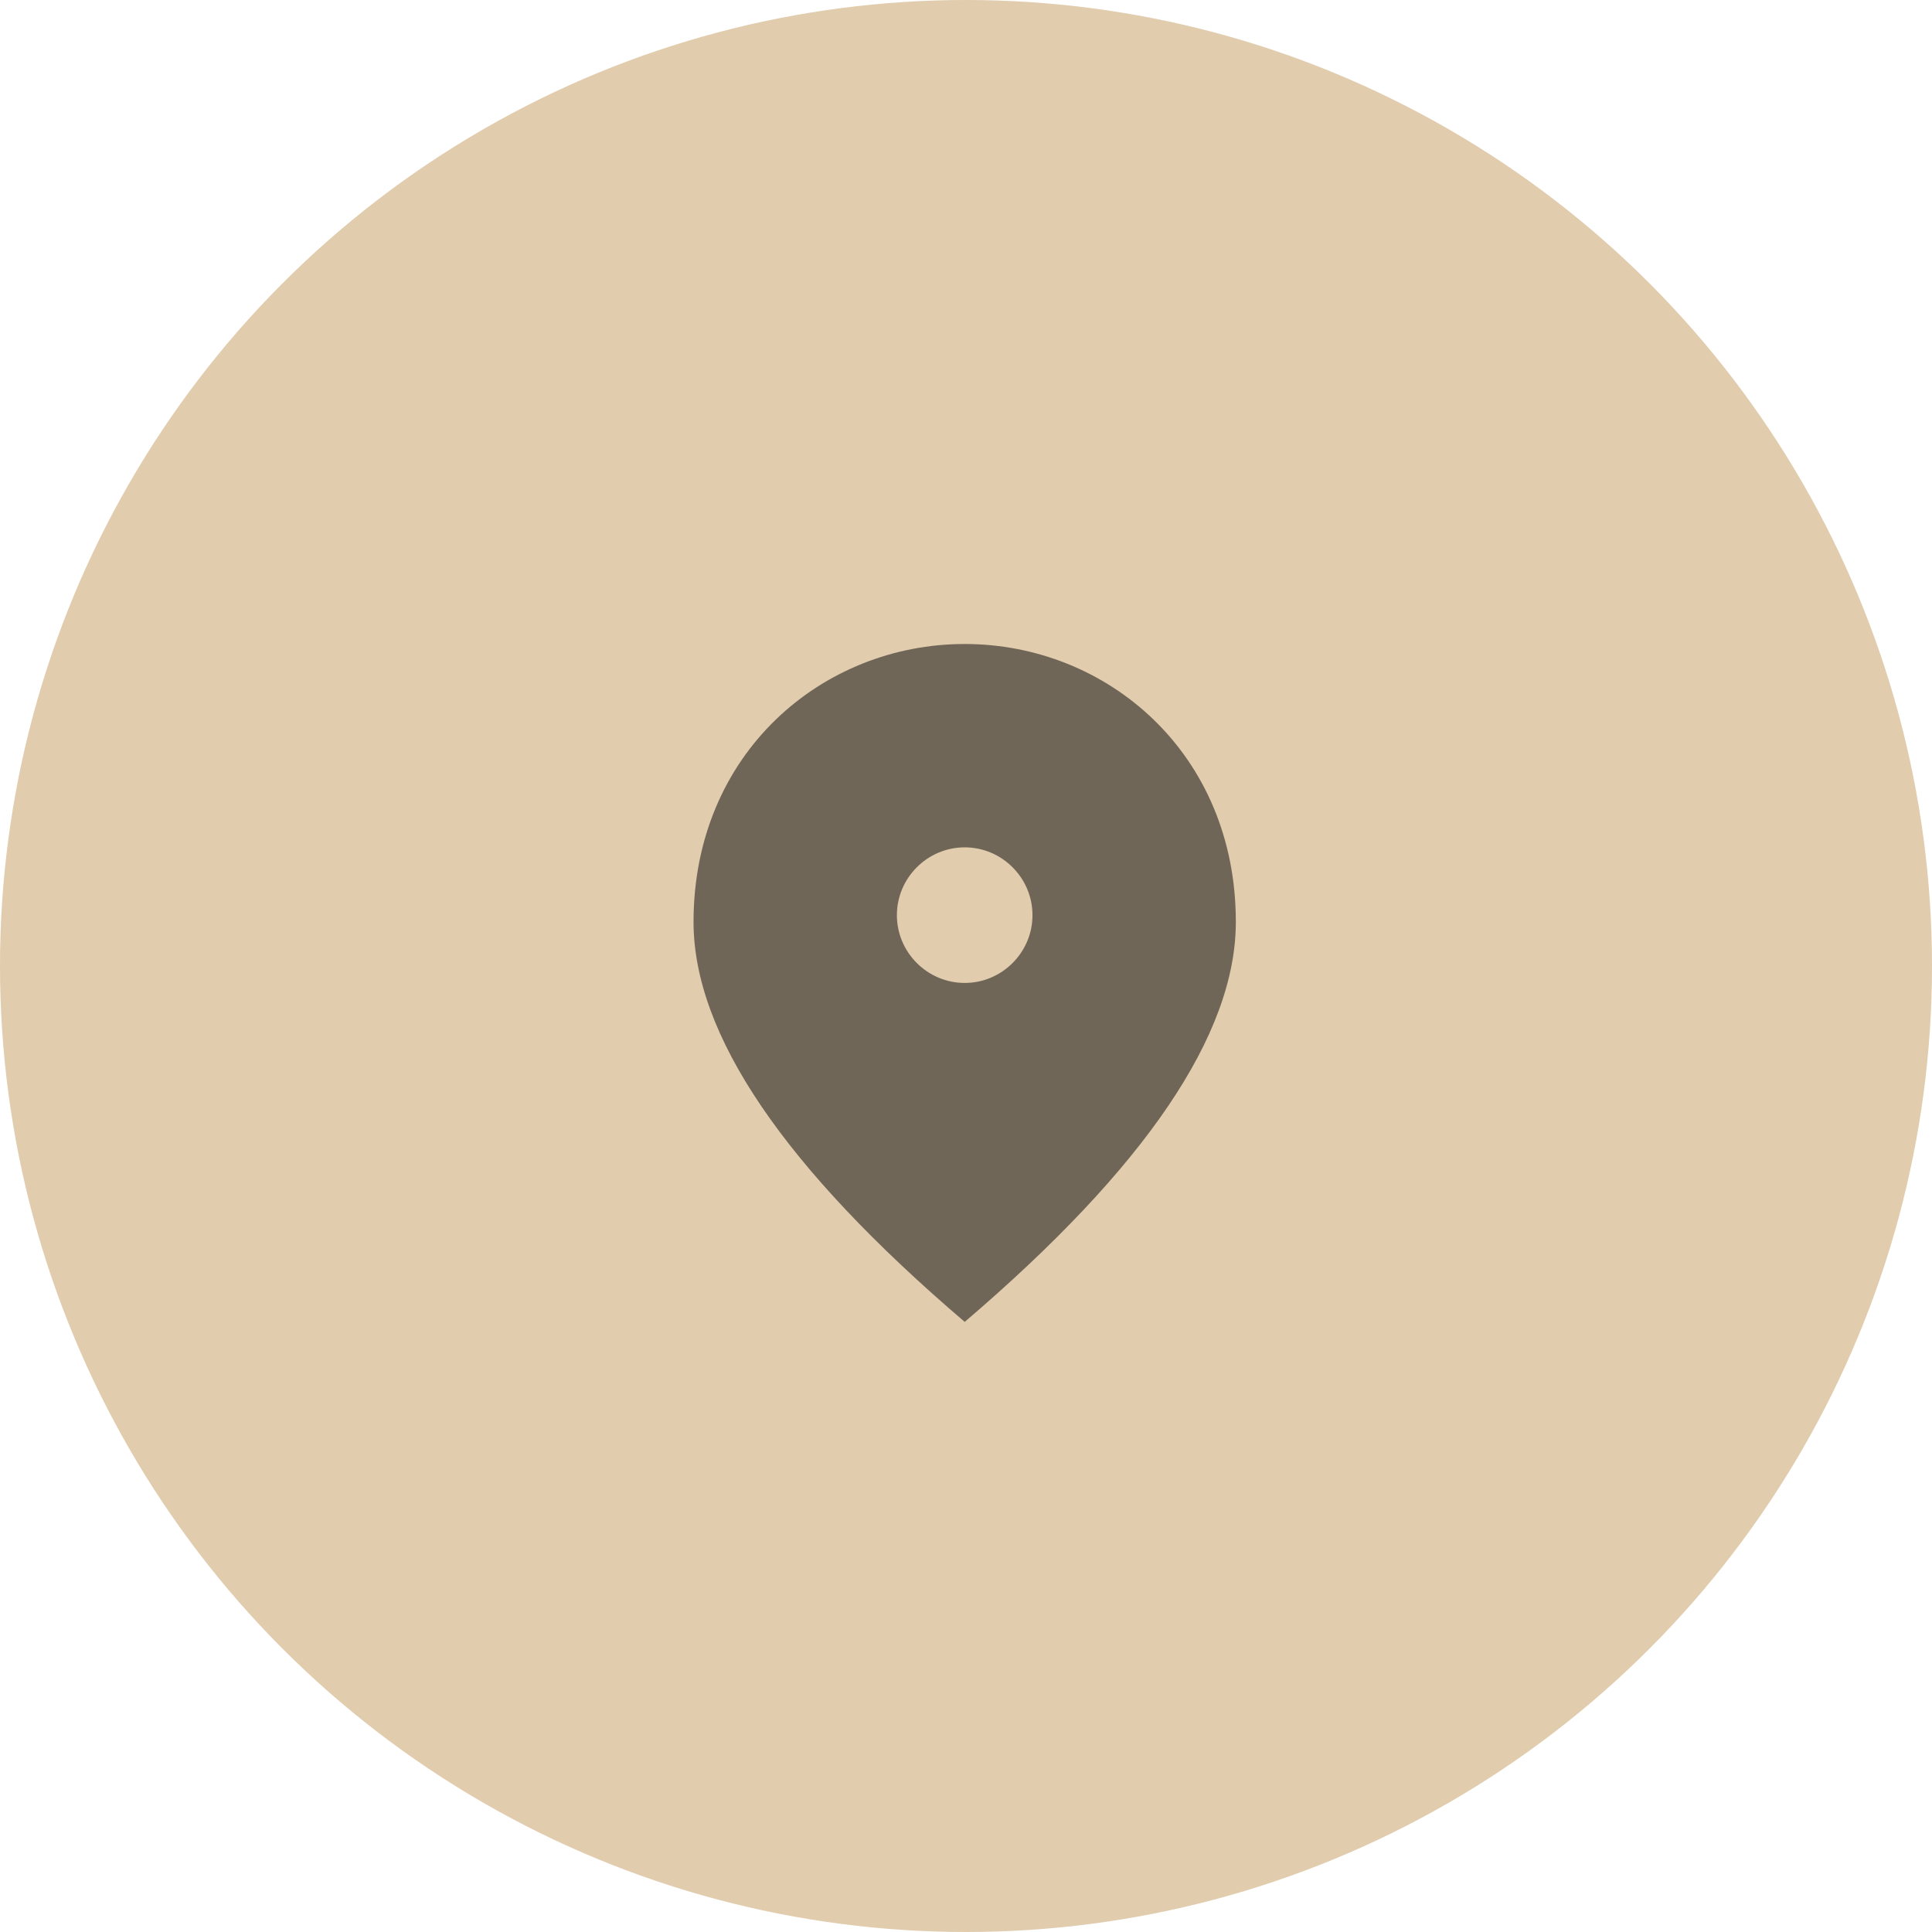 <?xml version="1.0" encoding="UTF-8"?> <svg xmlns="http://www.w3.org/2000/svg" width="39" height="39" viewBox="0 0 39 39" fill="none"> <circle cx="19.5" cy="19.5" r="19.5" fill="#E1CCAE"></circle> <path d="M19.474 19.842C18.721 19.842 18.105 19.226 18.105 18.474C18.105 17.721 18.721 17.105 19.474 17.105C20.226 17.105 20.842 17.721 20.842 18.474C20.842 19.226 20.226 19.842 19.474 19.842ZM19.474 13C16.6 13 14 15.203 14 18.61C14 20.882 15.827 23.571 19.474 26.684C23.12 23.571 24.947 20.882 24.947 18.61C24.947 15.203 22.347 13 19.474 13Z" fill="#E1CCAE"></path> <path d="M19.474 19.842C18.721 19.842 18.105 19.226 18.105 18.474C18.105 17.721 18.721 17.105 19.474 17.105C20.226 17.105 20.842 17.721 20.842 18.474C20.842 19.226 20.226 19.842 19.474 19.842ZM19.474 13C16.6 13 14 15.203 14 18.61C14 20.882 15.827 23.571 19.474 26.684C23.12 23.571 24.947 20.882 24.947 18.61C24.947 15.203 22.347 13 19.474 13Z" fill="black" fill-opacity="0.5"></path> </svg> 